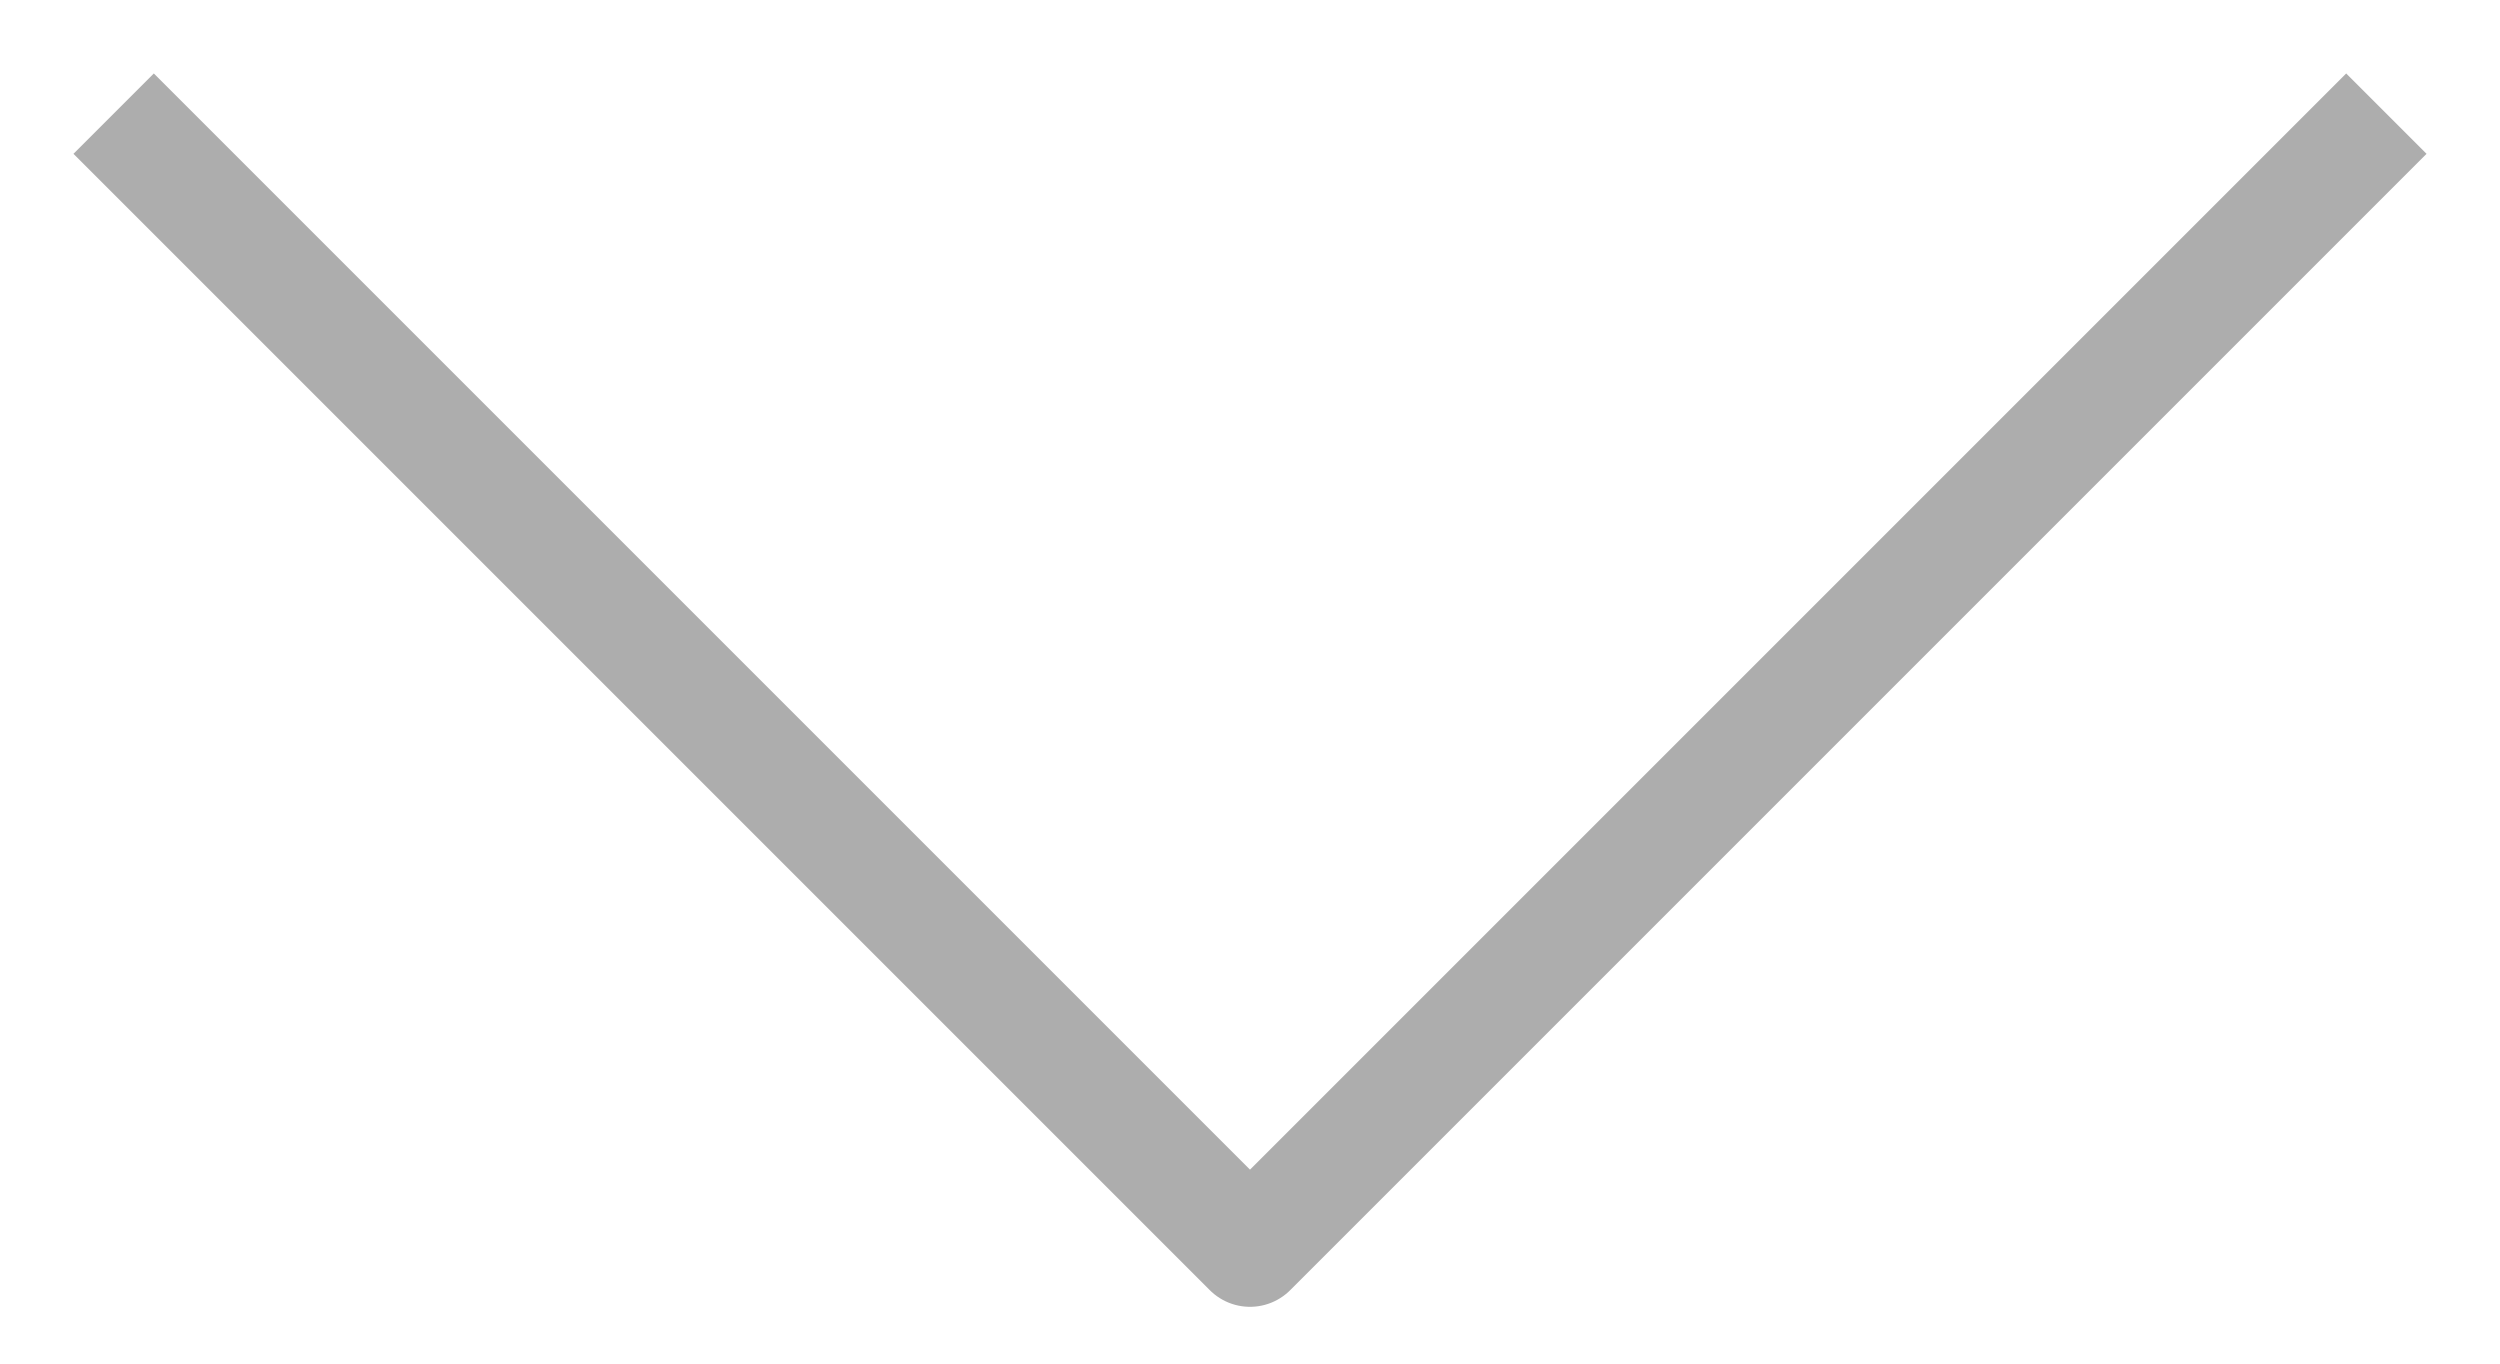 <?xml version="1.0" encoding="UTF-8"?> <svg xmlns="http://www.w3.org/2000/svg" width="22" height="12" viewBox="0 0 22 12" fill="none"> <path d="M1 1L11 11L21 1" stroke="#ADADAD" stroke-linejoin="round"></path> </svg> 
